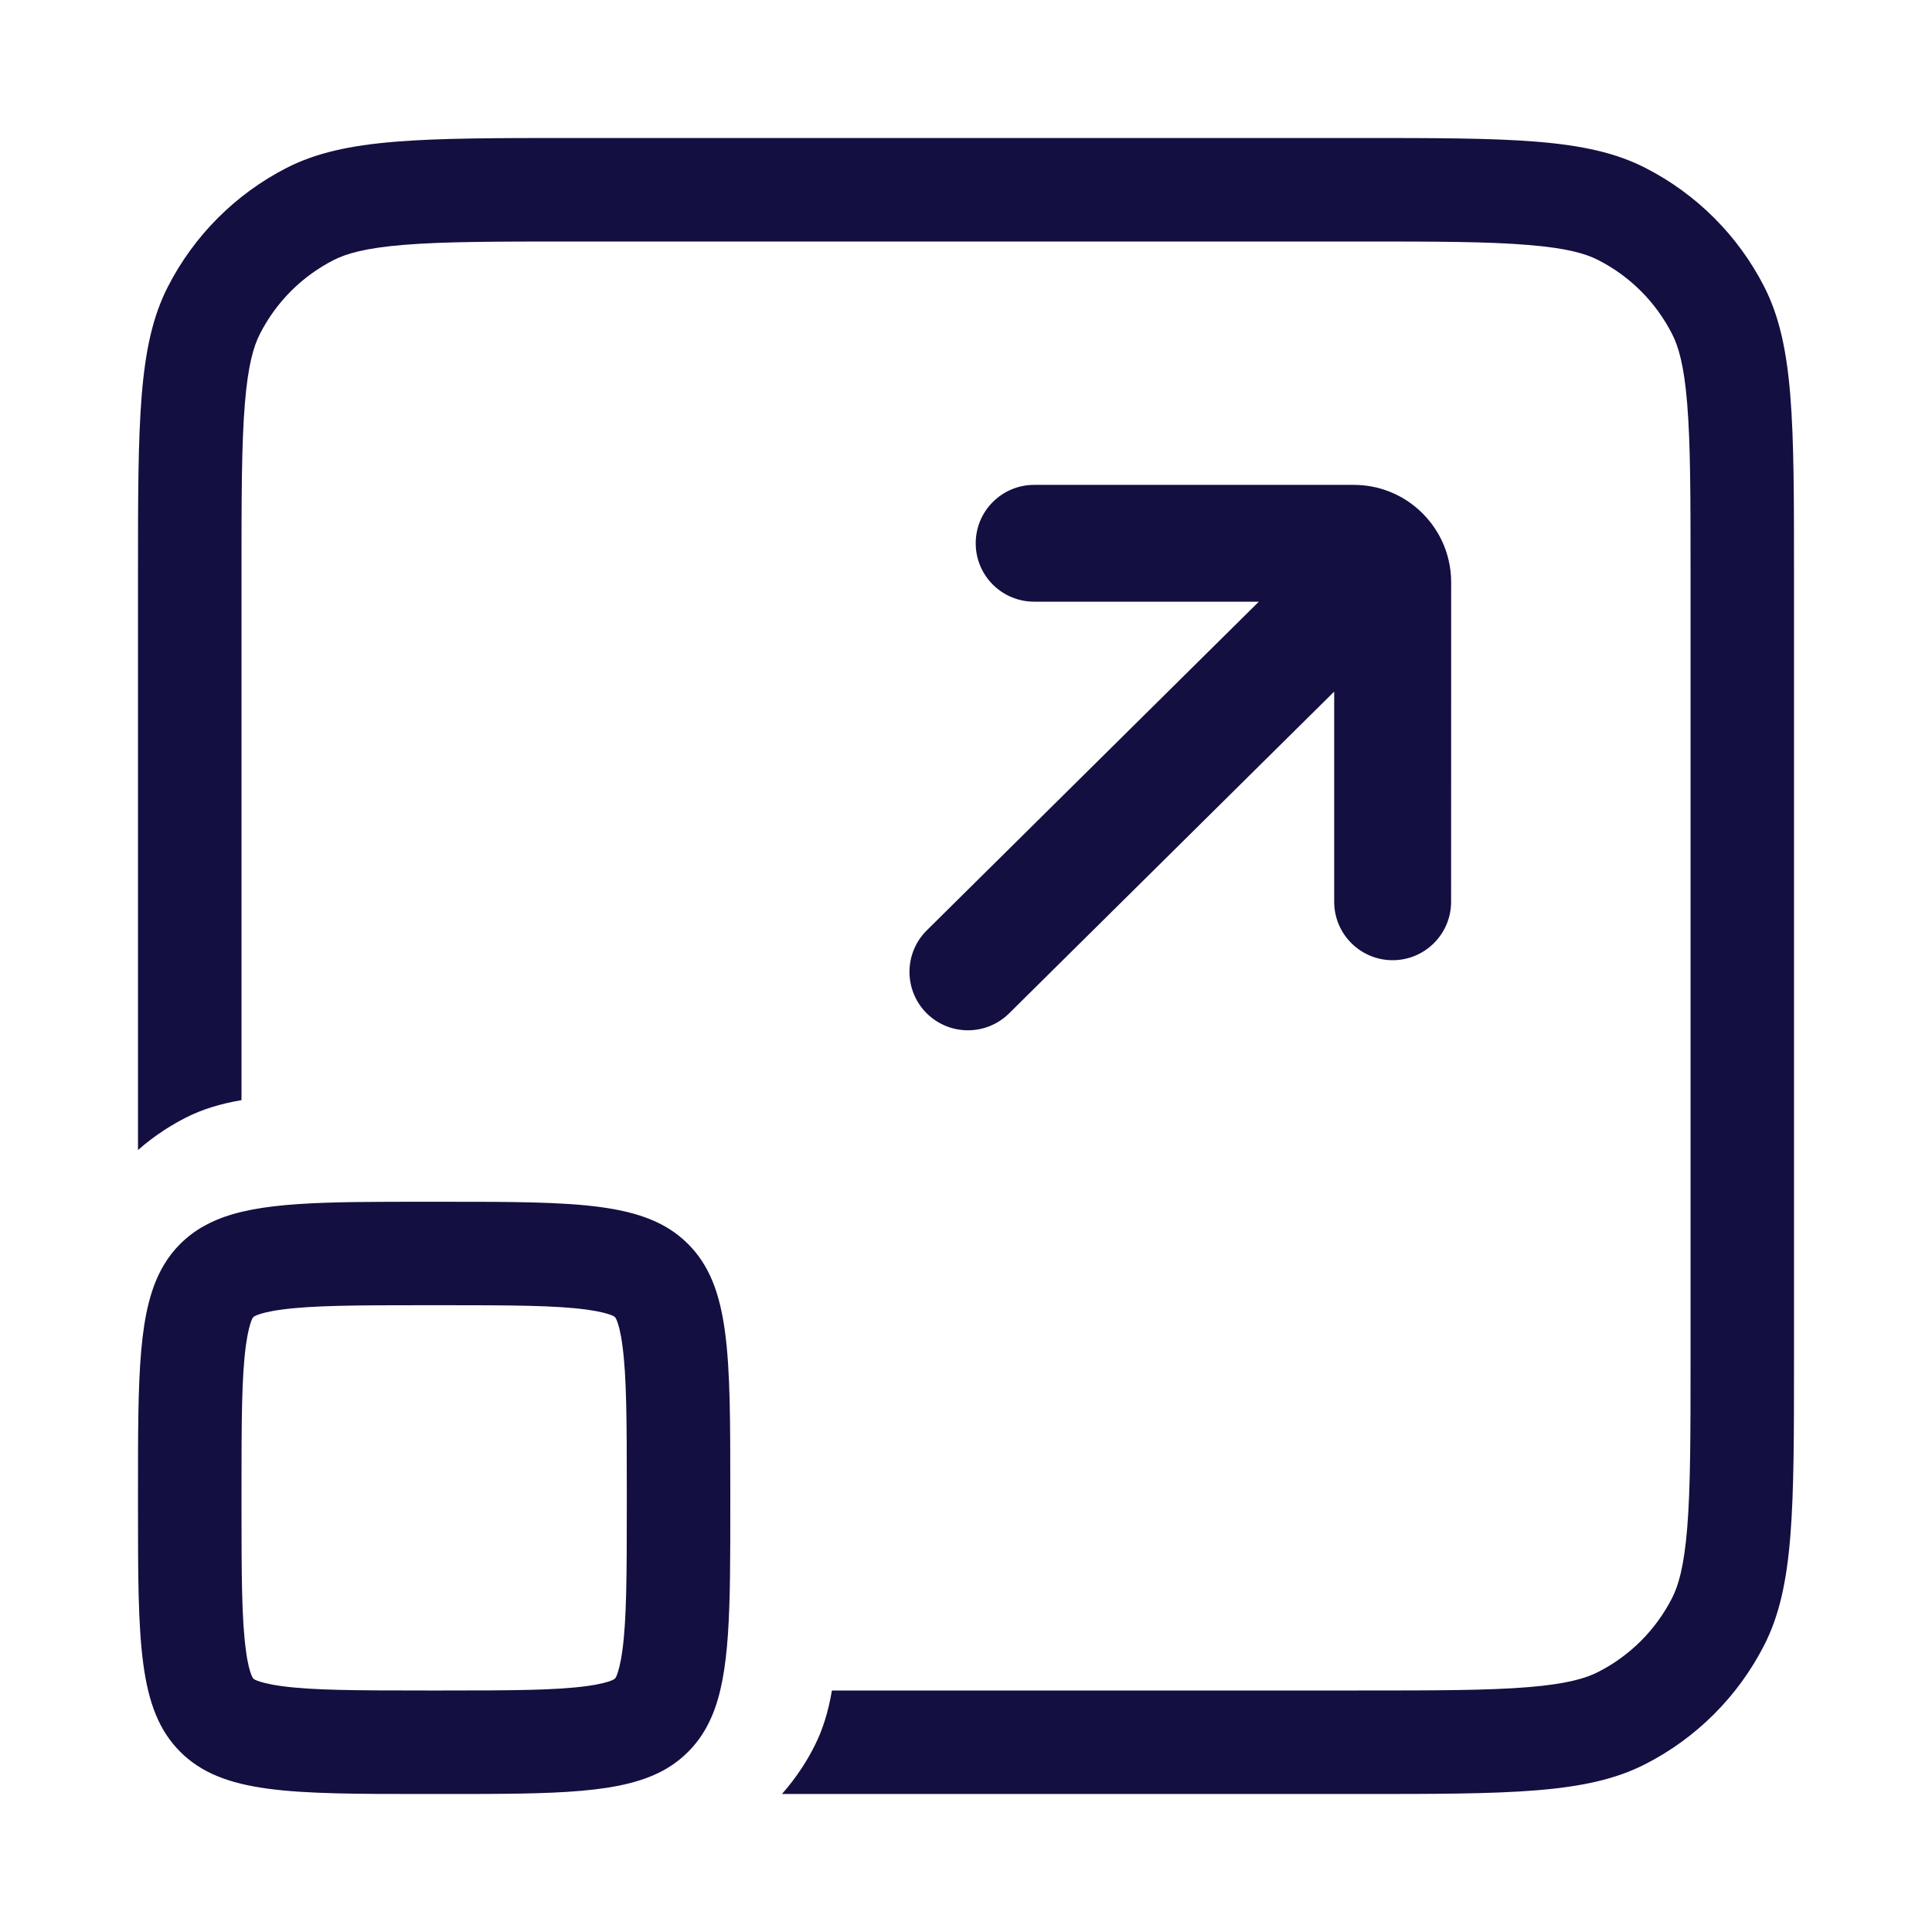 <svg width="35" height="35" viewBox="0 0 35 35" fill="none" xmlns="http://www.w3.org/2000/svg">
<path fill-rule="evenodd" clip-rule="evenodd" d="M29.802 31.961C28.745 32.5 27.361 32.5 24.594 32.5H14.166C14.299 32.349 14.421 32.189 14.531 32.02C14.611 31.898 14.685 31.77 14.752 31.637C14.904 31.341 15.004 31.015 15.071 30.625H24.595C26.01 30.625 26.957 30.624 27.688 30.564C28.395 30.506 28.731 30.402 28.951 30.29C29.529 29.996 29.997 29.527 30.291 28.95C30.404 28.73 30.506 28.394 30.565 27.686C30.625 26.956 30.626 26.009 30.626 24.594V10.406C30.626 8.991 30.625 8.044 30.565 7.314C30.508 6.606 30.404 6.27 30.291 6.05C29.997 5.473 29.529 5.004 28.951 4.71C28.731 4.598 28.395 4.495 27.688 4.438C26.957 4.376 26.009 4.375 24.594 4.375H10.406C8.991 4.375 8.044 4.376 7.314 4.436C6.605 4.494 6.269 4.598 6.049 4.709C5.471 5.003 5.003 5.471 4.709 6.049C4.596 6.269 4.494 6.605 4.436 7.312C4.376 8.043 4.375 8.991 4.375 10.406V19.93C3.985 19.997 3.659 20.098 3.362 20.249C3.231 20.316 3.104 20.39 2.98 20.47C2.811 20.579 2.651 20.701 2.5 20.834V10.406C2.5 7.639 2.5 6.255 3.039 5.199C3.513 4.269 4.269 3.513 5.197 3.039C6.255 2.5 7.639 2.5 10.406 2.5H24.595C27.363 2.5 28.746 2.5 29.802 3.039C30.733 3.513 31.489 4.269 31.962 5.197C32.5 6.255 32.5 7.639 32.5 10.406V24.595C32.5 27.363 32.5 28.746 31.961 29.802C31.488 30.731 30.731 31.488 29.802 31.961ZM3.708 22.204C3.771 22.169 3.839 22.136 3.908 22.106C4.692 21.771 5.853 21.771 7.724 21.771H8.006C10.469 21.771 11.7 21.771 12.465 22.536C13.23 23.301 13.23 24.532 13.23 26.995V27.277C13.23 29.149 13.23 30.309 12.895 31.094C12.865 31.164 12.832 31.23 12.797 31.294C12.707 31.457 12.598 31.604 12.466 31.736C12.349 31.854 12.22 31.954 12.078 32.038C11.293 32.5 10.09 32.5 8.006 32.5H7.724C5.261 32.5 4.03 32.5 3.265 31.735C2.5 30.97 2.5 29.739 2.5 27.276V26.994C2.5 24.91 2.5 23.707 2.964 22.924C3.047 22.781 3.147 22.652 3.265 22.535C3.397 22.404 3.542 22.294 3.708 22.204ZM26.289 10.547C26.289 10.406 26.273 10.27 26.241 10.139C26.2 9.966 26.134 9.804 26.046 9.655C25.894 9.396 25.677 9.179 25.418 9.026C25.337 8.98 25.255 8.939 25.168 8.905C24.968 8.826 24.751 8.784 24.524 8.784H18.735C18.15 8.784 17.676 9.258 17.676 9.842C17.676 10.428 18.15 10.9 18.735 10.9H22.805L16.79 16.854C16.375 17.265 16.371 17.935 16.782 18.351C17.194 18.766 17.864 18.77 18.28 18.359L24.17 12.529V16.336C24.17 16.921 24.644 17.395 25.229 17.395C25.814 17.395 26.288 16.921 26.288 16.336L26.289 10.547ZM4.375 26.994C4.375 25.71 4.379 24.935 4.454 24.378C4.489 24.121 4.53 23.988 4.556 23.921C4.575 23.874 4.586 23.865 4.59 23.861L4.591 23.86C4.595 23.856 4.604 23.846 4.651 23.826C4.718 23.799 4.851 23.758 5.107 23.724C5.665 23.649 6.439 23.645 7.724 23.645H8.006C9.29 23.645 10.065 23.649 10.623 23.724C10.879 23.759 11.012 23.8 11.079 23.826C11.126 23.845 11.135 23.856 11.139 23.86L11.14 23.861C11.144 23.865 11.154 23.874 11.174 23.921C11.201 23.986 11.242 24.121 11.276 24.378C11.351 24.935 11.355 25.709 11.355 26.994V27.276C11.355 28.56 11.351 29.335 11.276 29.892C11.241 30.149 11.2 30.282 11.174 30.349C11.155 30.396 11.144 30.405 11.14 30.409L11.137 30.41C11.134 30.414 11.125 30.424 11.078 30.444C11.011 30.471 10.877 30.512 10.621 30.546C10.065 30.621 9.29 30.625 8.006 30.625H7.724C6.44 30.625 5.665 30.621 5.107 30.546C4.851 30.511 4.718 30.47 4.651 30.444C4.604 30.425 4.595 30.414 4.591 30.41L4.59 30.409C4.586 30.405 4.576 30.396 4.556 30.349C4.529 30.284 4.487 30.149 4.454 29.892C4.379 29.335 4.375 28.56 4.375 27.276V26.994Z" fill="#130F40"/>
</svg>

